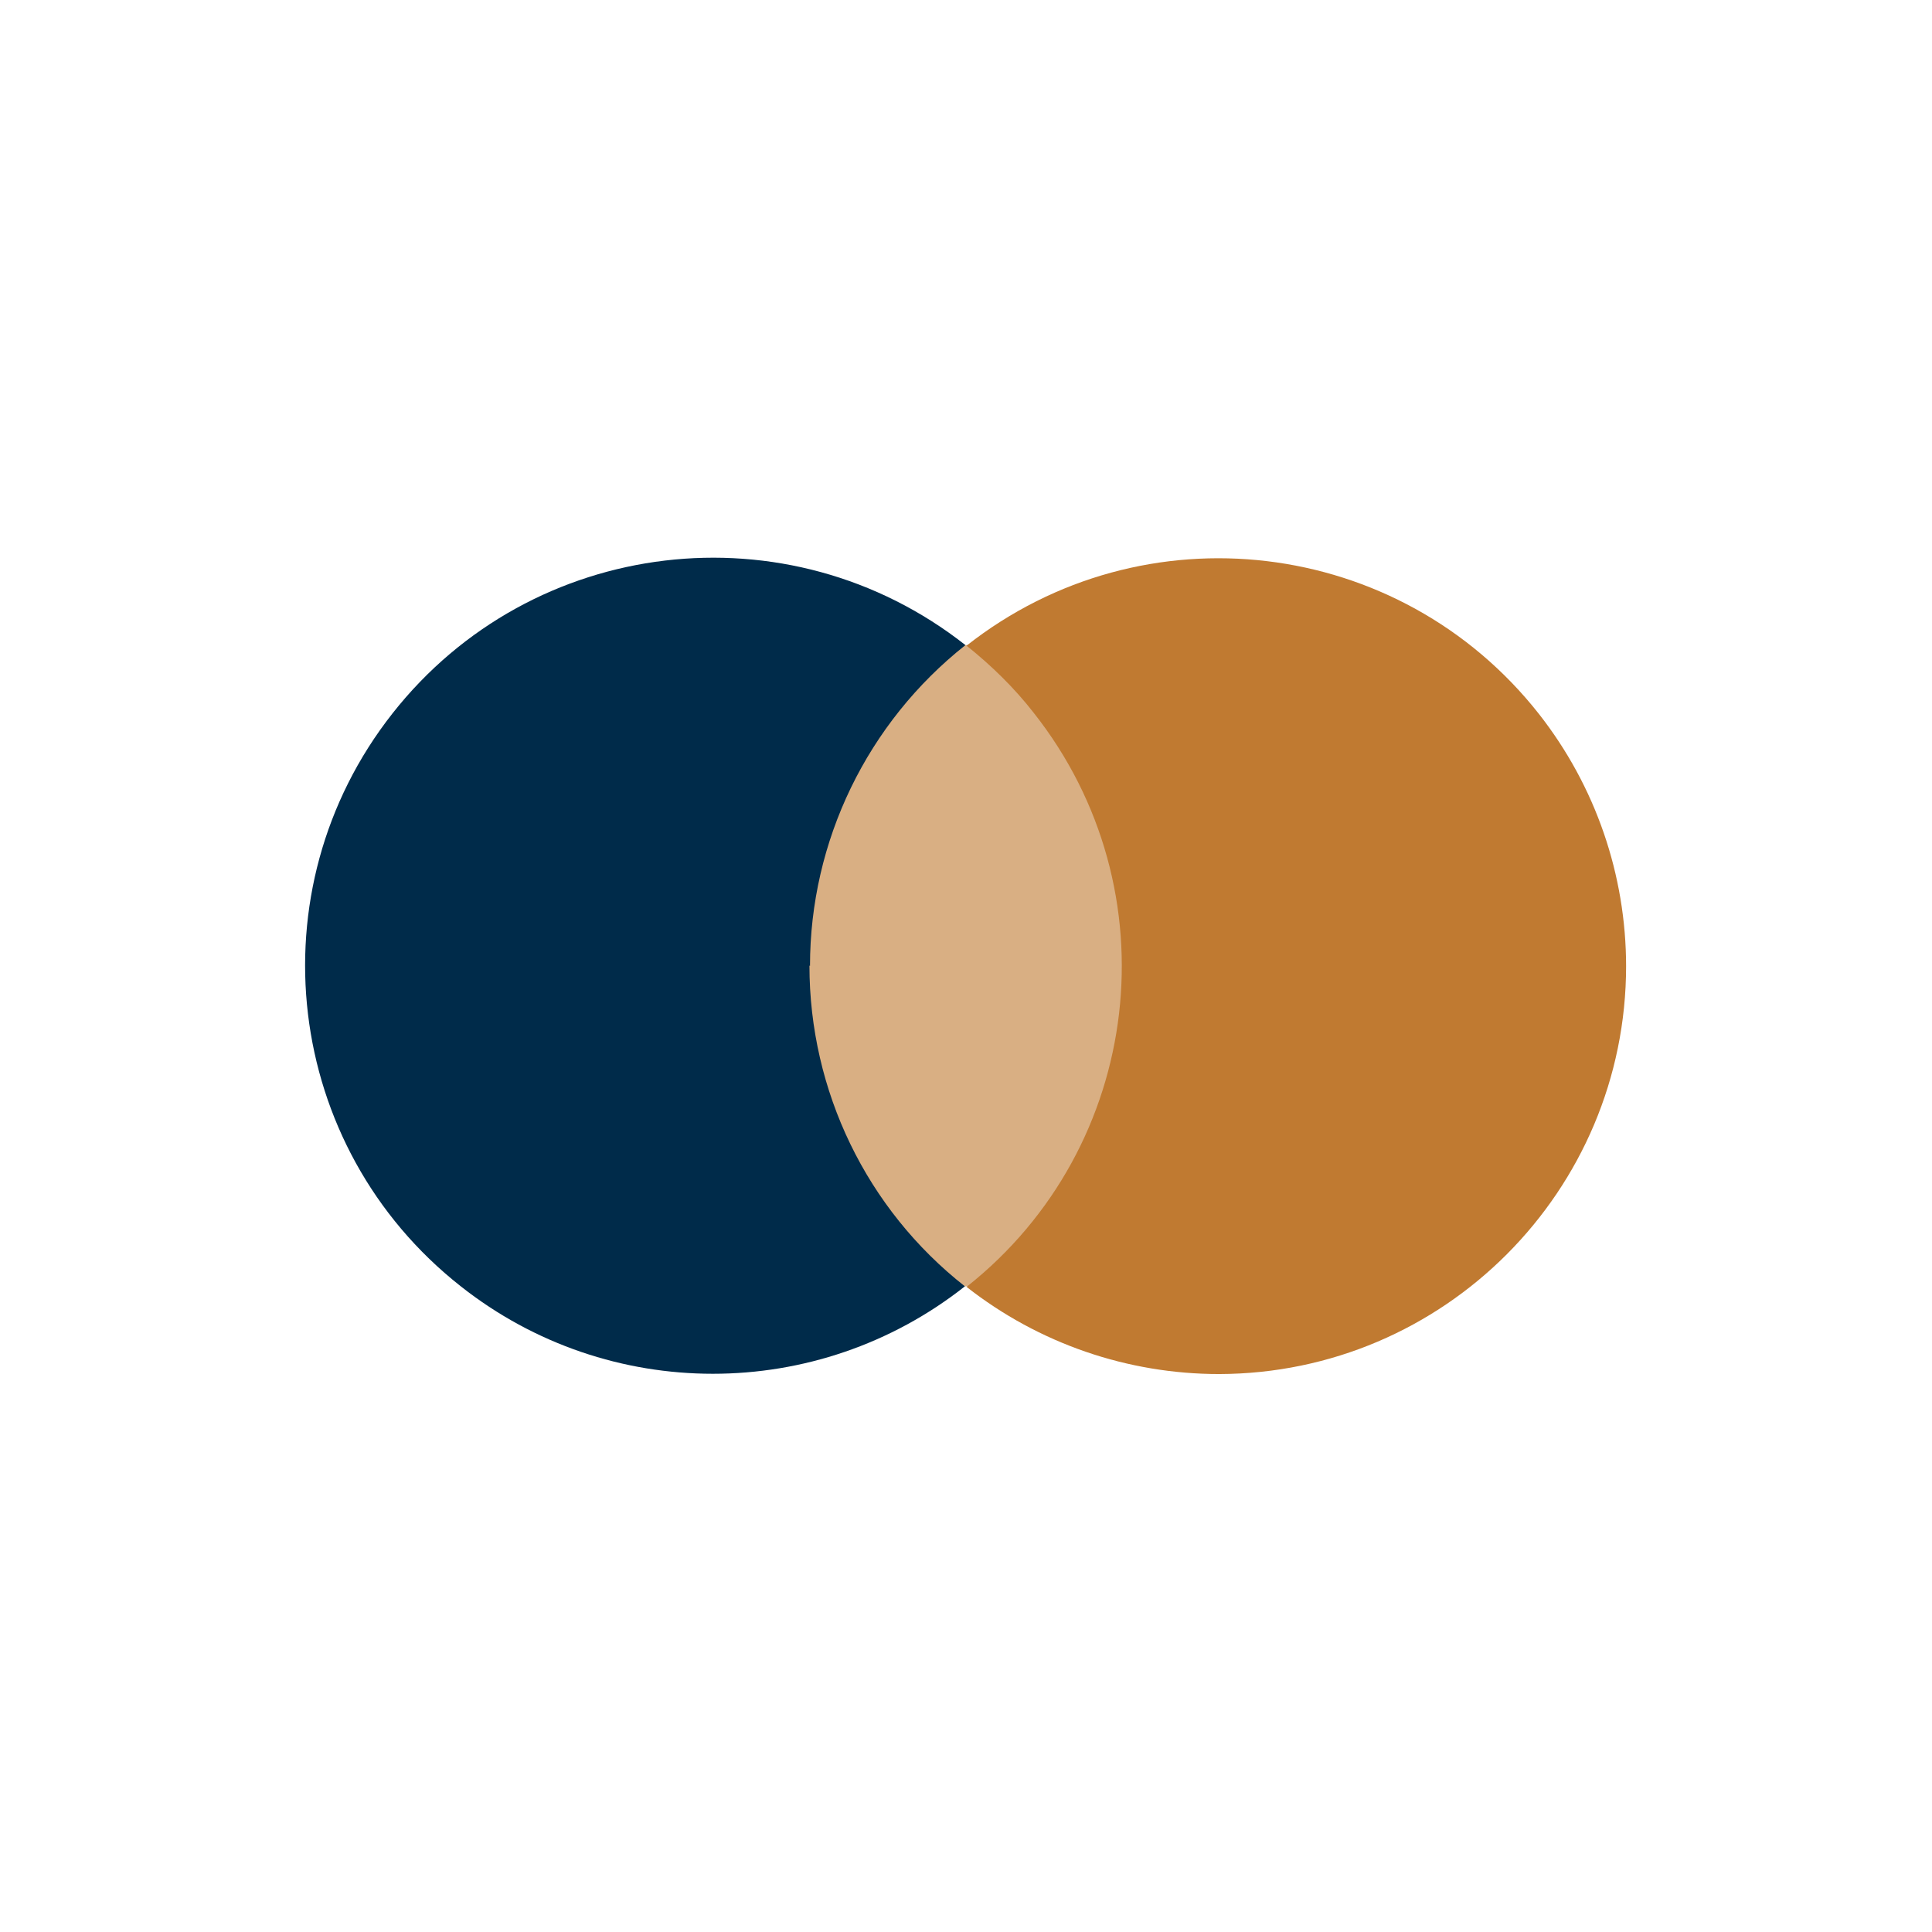 <?xml version="1.0" encoding="UTF-8"?>
<svg id="Calque_1" xmlns="http://www.w3.org/2000/svg" version="1.1" viewBox="0 0 348 348">
  <!-- Generator: Adobe Illustrator 29.3.1, SVG Export Plug-In . SVG Version: 2.1.0 Build 151)  -->
  <defs>
    <style>
      .st0 {
        fill: none;
      }

      .st1, .st2 {
        fill: #c07a31;
      }

      .st3 {
        fill: #002b4a;
      }

      .st2 {
        isolation: isolate;
        opacity: .6;
      }
    </style>
  </defs>
  <rect class="st0" y="0" width="348" height="348"/>
  <g>
    <rect class="st2" x="141.9" y="116.2" width="64.3" height="115.5"/>
    <path class="st3" d="M145.9,174c0-22.5,10.3-43.8,28-57.8-31.9-25.1-78.1-19.6-103.2,12.3-25.1,31.9-19.6,78.1,12.3,103.2,26.6,21,64.2,21,90.8,0-17.7-13.9-28-35.2-28-57.8h0Z"/>
    <path class="st1" d="M292.9,174c0,40.5-32.8,73.4-73.3,73.5-16.5,0-32.5-5.5-45.5-15.7,31.9-25.2,37.3-71.5,12.1-103.4-3.5-4.5-7.6-8.5-12.1-12.1,31.9-25.1,78-19.6,103.1,12.3,10.2,13,15.7,29,15.7,45.5h0Z"/>
  </g>
</svg>